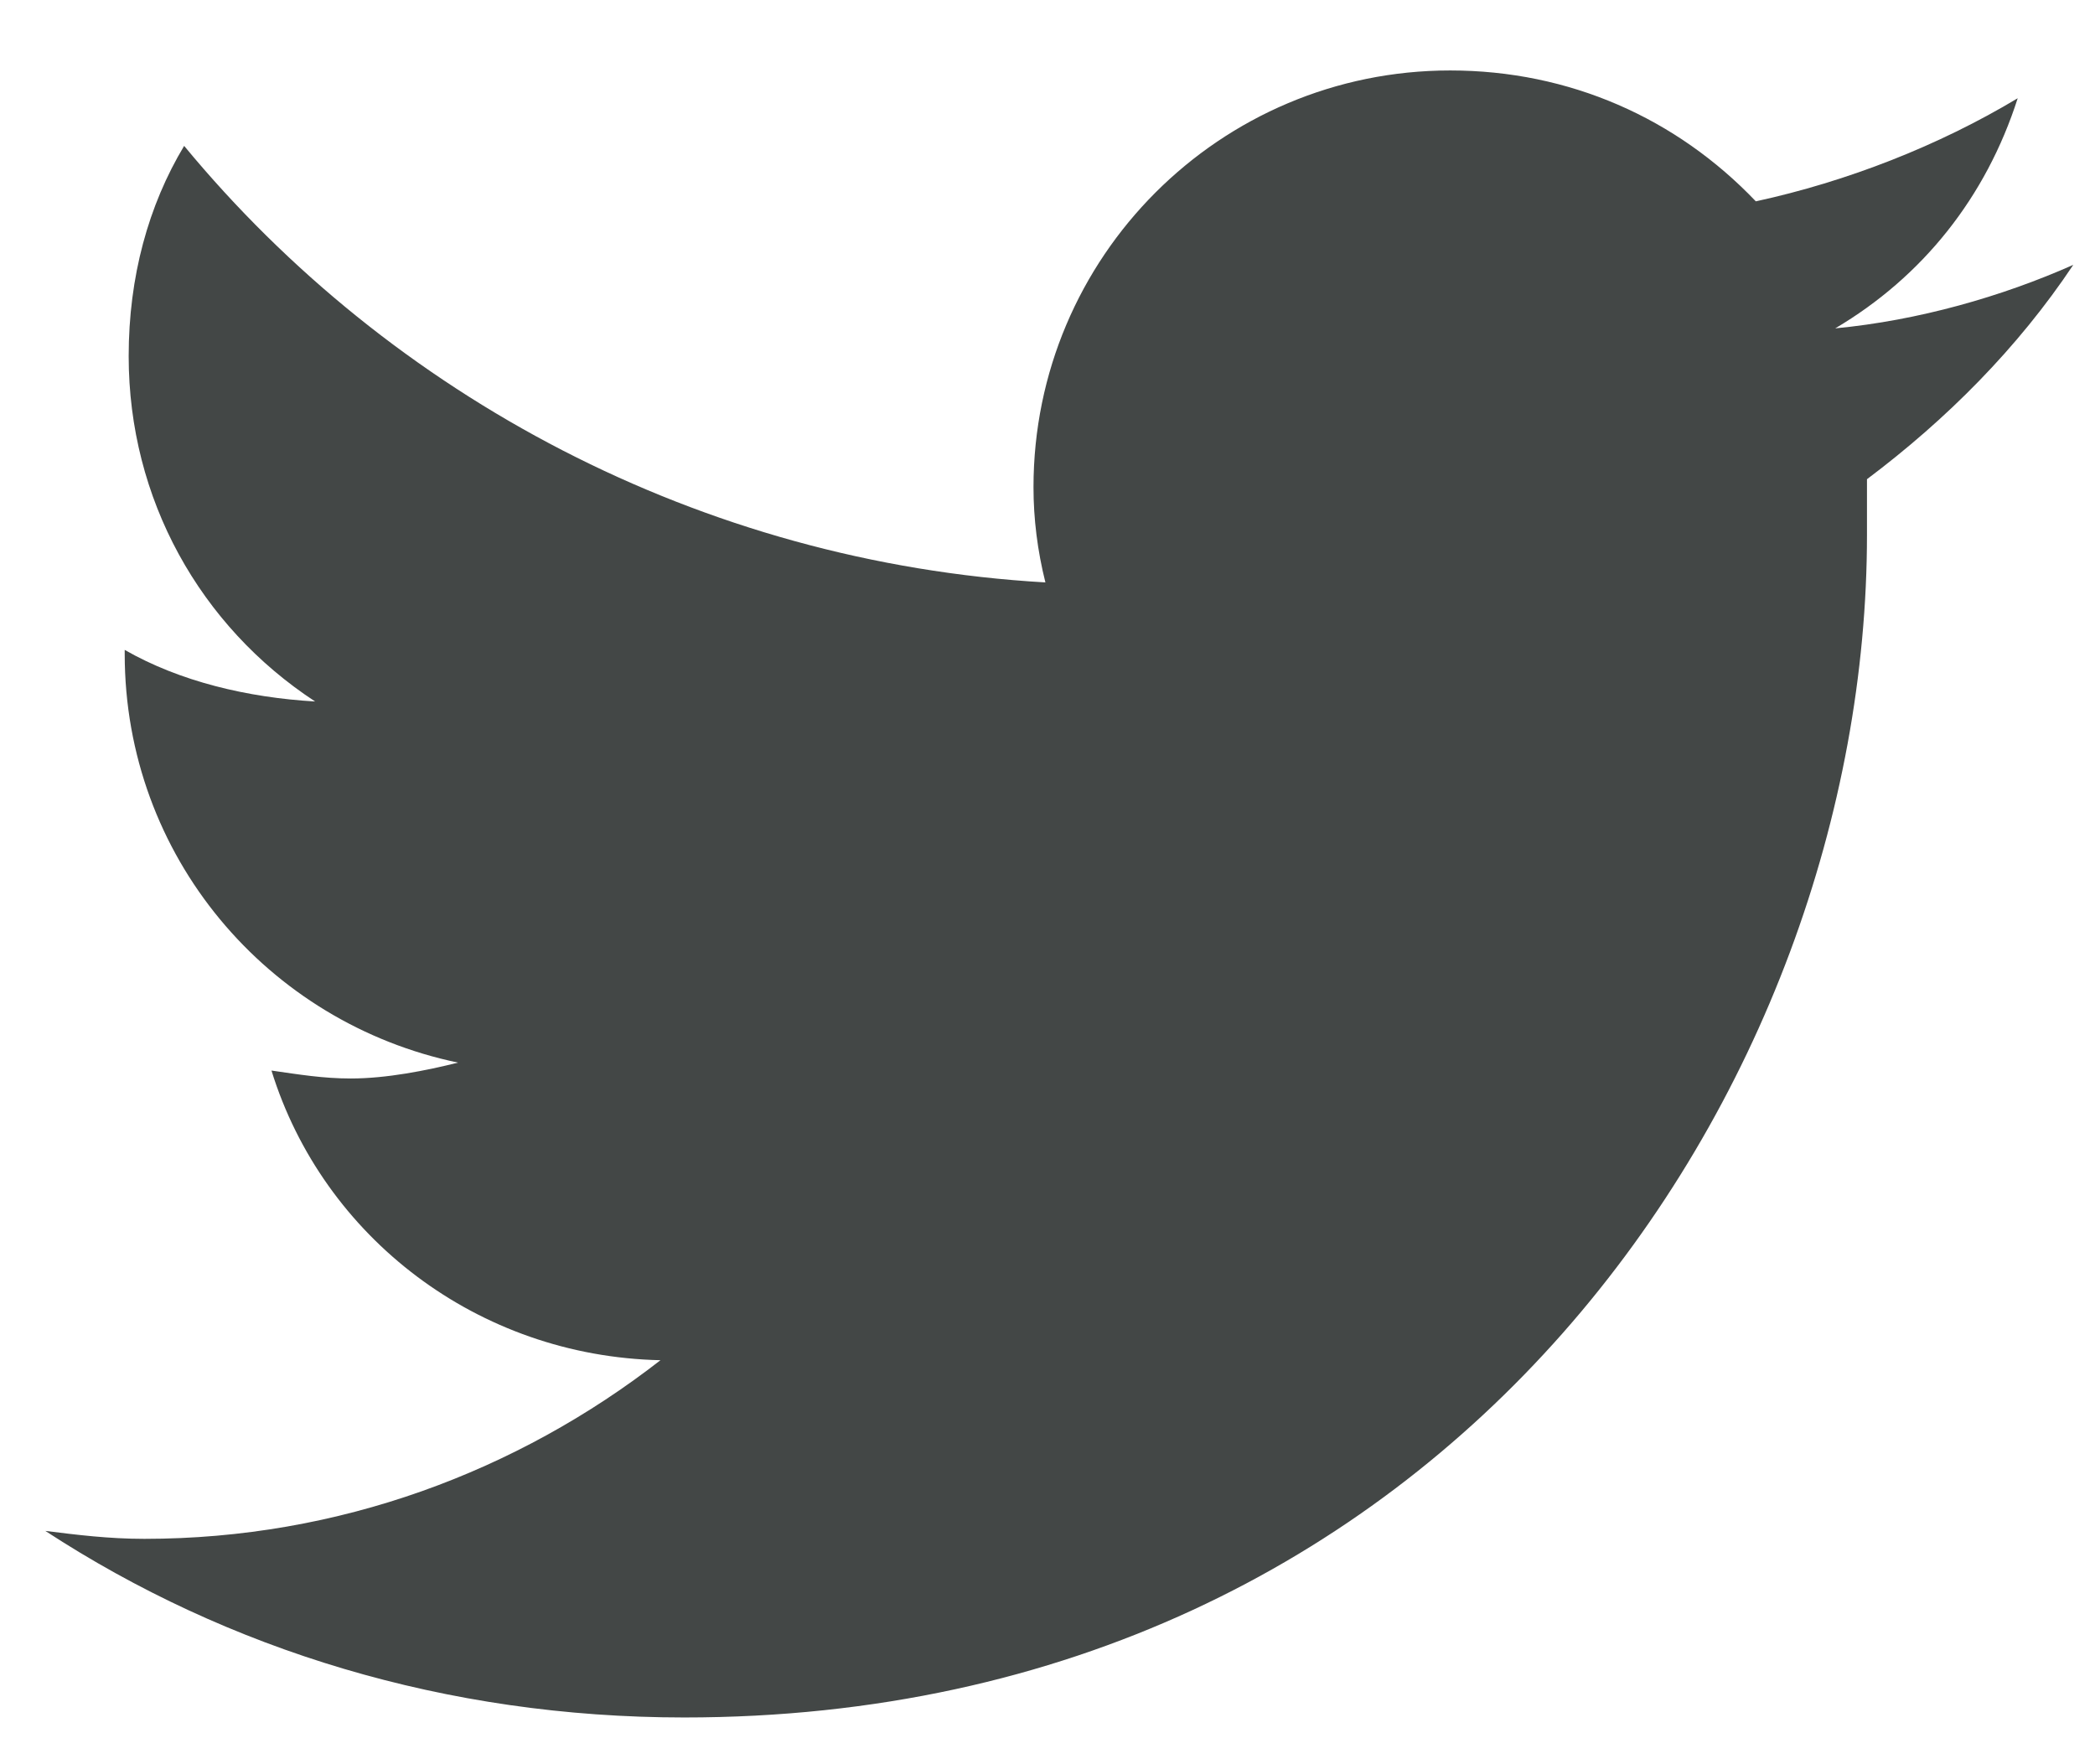 <svg width="19" height="16" viewBox="0 0 19 16" fill="none" xmlns="http://www.w3.org/2000/svg">
<path d="M16.932 4.346C17.651 3.806 18.299 3.158 18.803 2.402C18.155 2.69 17.399 2.906 16.644 2.978C17.436 2.51 18.011 1.79 18.299 0.891C17.579 1.323 16.752 1.646 15.924 1.826C15.204 1.071 14.232 0.639 13.152 0.639C11.065 0.639 9.373 2.33 9.373 4.418C9.373 4.706 9.409 4.994 9.481 5.282C6.35 5.102 3.542 3.59 1.67 1.323C1.346 1.862 1.167 2.51 1.167 3.23C1.167 4.526 1.814 5.678 2.858 6.362C2.246 6.326 1.634 6.182 1.131 5.894V5.93C1.131 7.765 2.426 9.277 4.154 9.637C3.866 9.709 3.506 9.781 3.182 9.781C2.93 9.781 2.714 9.745 2.462 9.709C2.93 11.221 4.334 12.3 5.99 12.336C4.694 13.344 3.074 13.956 1.31 13.956C0.987 13.956 0.699 13.92 0.411 13.884C2.066 14.964 4.046 15.576 6.206 15.576C13.152 15.576 16.932 9.853 16.932 4.85C16.932 4.67 16.932 4.526 16.932 4.346Z" fill="#434746"/>
</svg>

